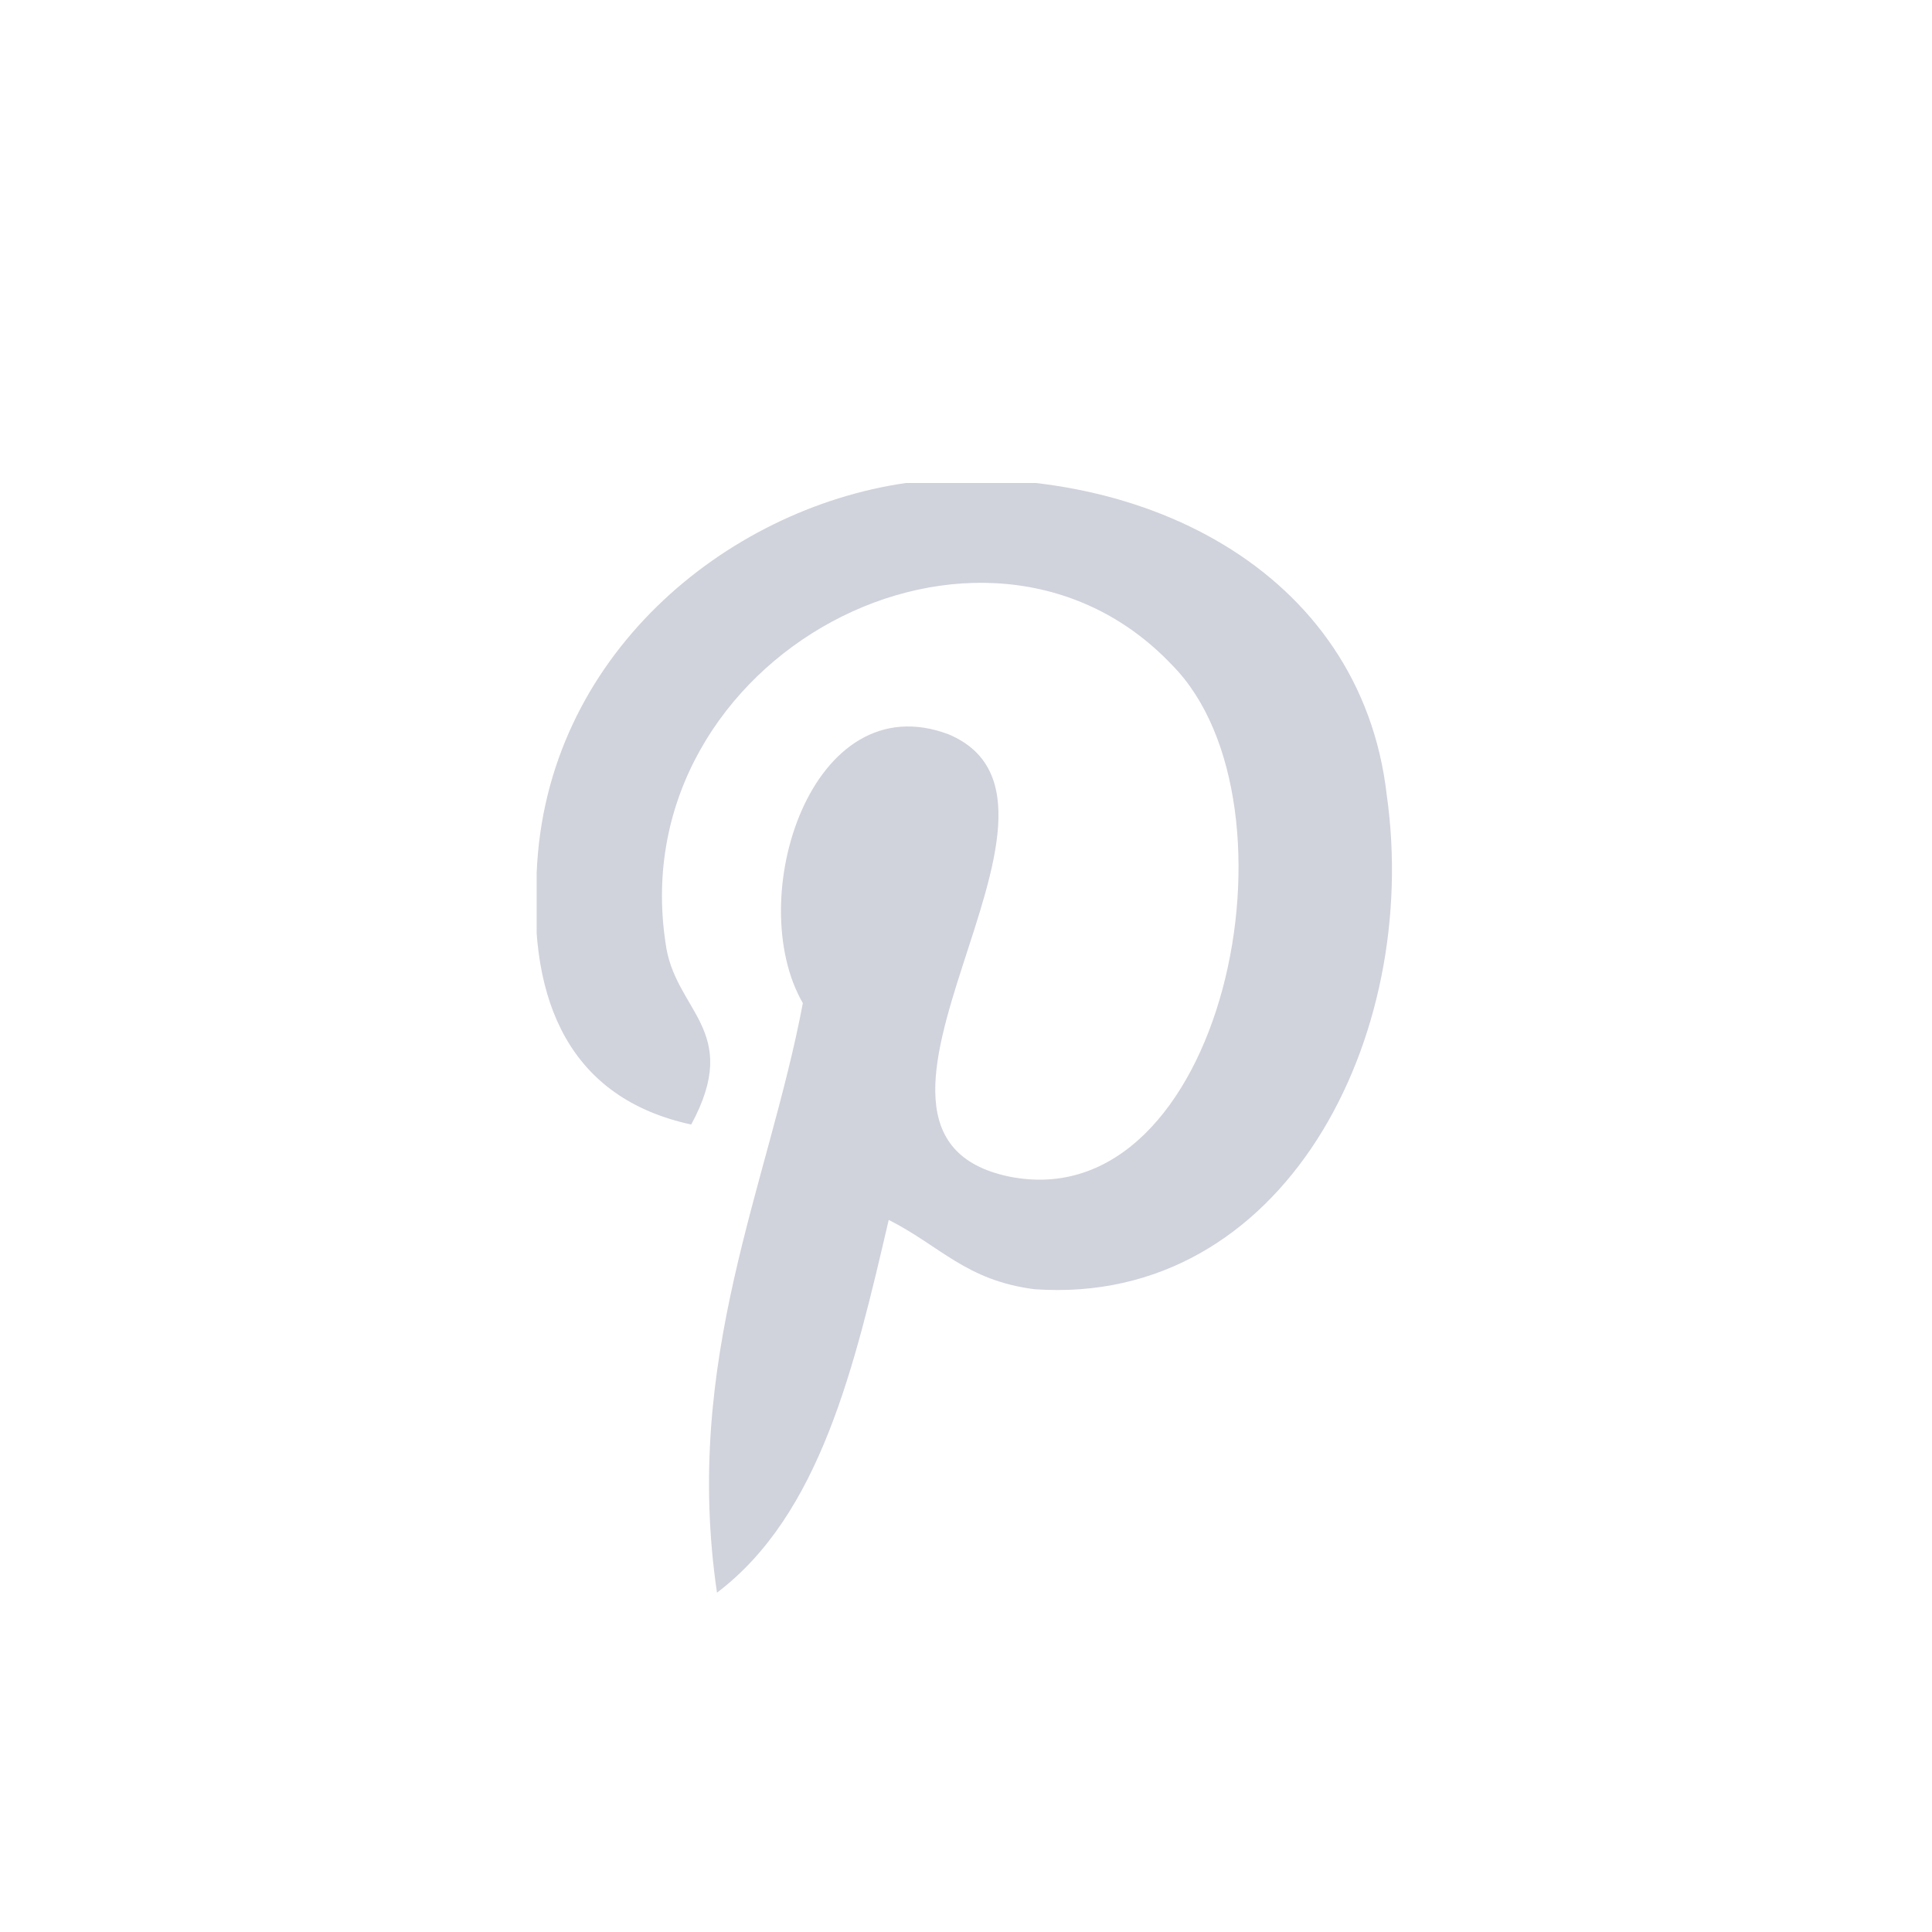 <svg width="36" height="36" viewBox="0 0 36 36" fill="none" xmlns="http://www.w3.org/2000/svg">
<g clip-path="url(#clip0)">
<path d="M25.84 14.815C25.36 10.615 21.2 8.515 16.88 9C13.52 9.485 10.16 12.231 10 16.269C9.84 18.692 10.64 20.469 12.88 20.954C13.84 19.177 12.56 18.854 12.4 17.561C11.6 12.231 18.32 8.677 21.84 12.392C24.4 14.977 22.8 22.731 18.8 21.923C14.96 21.115 20.72 14.977 17.68 13.685C15.12 12.715 13.84 16.754 14.96 18.692C14.32 22.085 12.72 25.315 13.36 29.677C15.28 28.223 15.92 25.477 16.56 22.731C17.52 23.215 18 23.861 19.28 24.023C23.92 24.346 26.48 19.338 25.84 14.815Z" fill="#D0D2DC"/>
</g>
<defs>
<clipPath id="clip0">
<rect width="16" height="21" fill="white" transform="translate(10 9)"/>
</clipPath>
</defs>
</svg>
